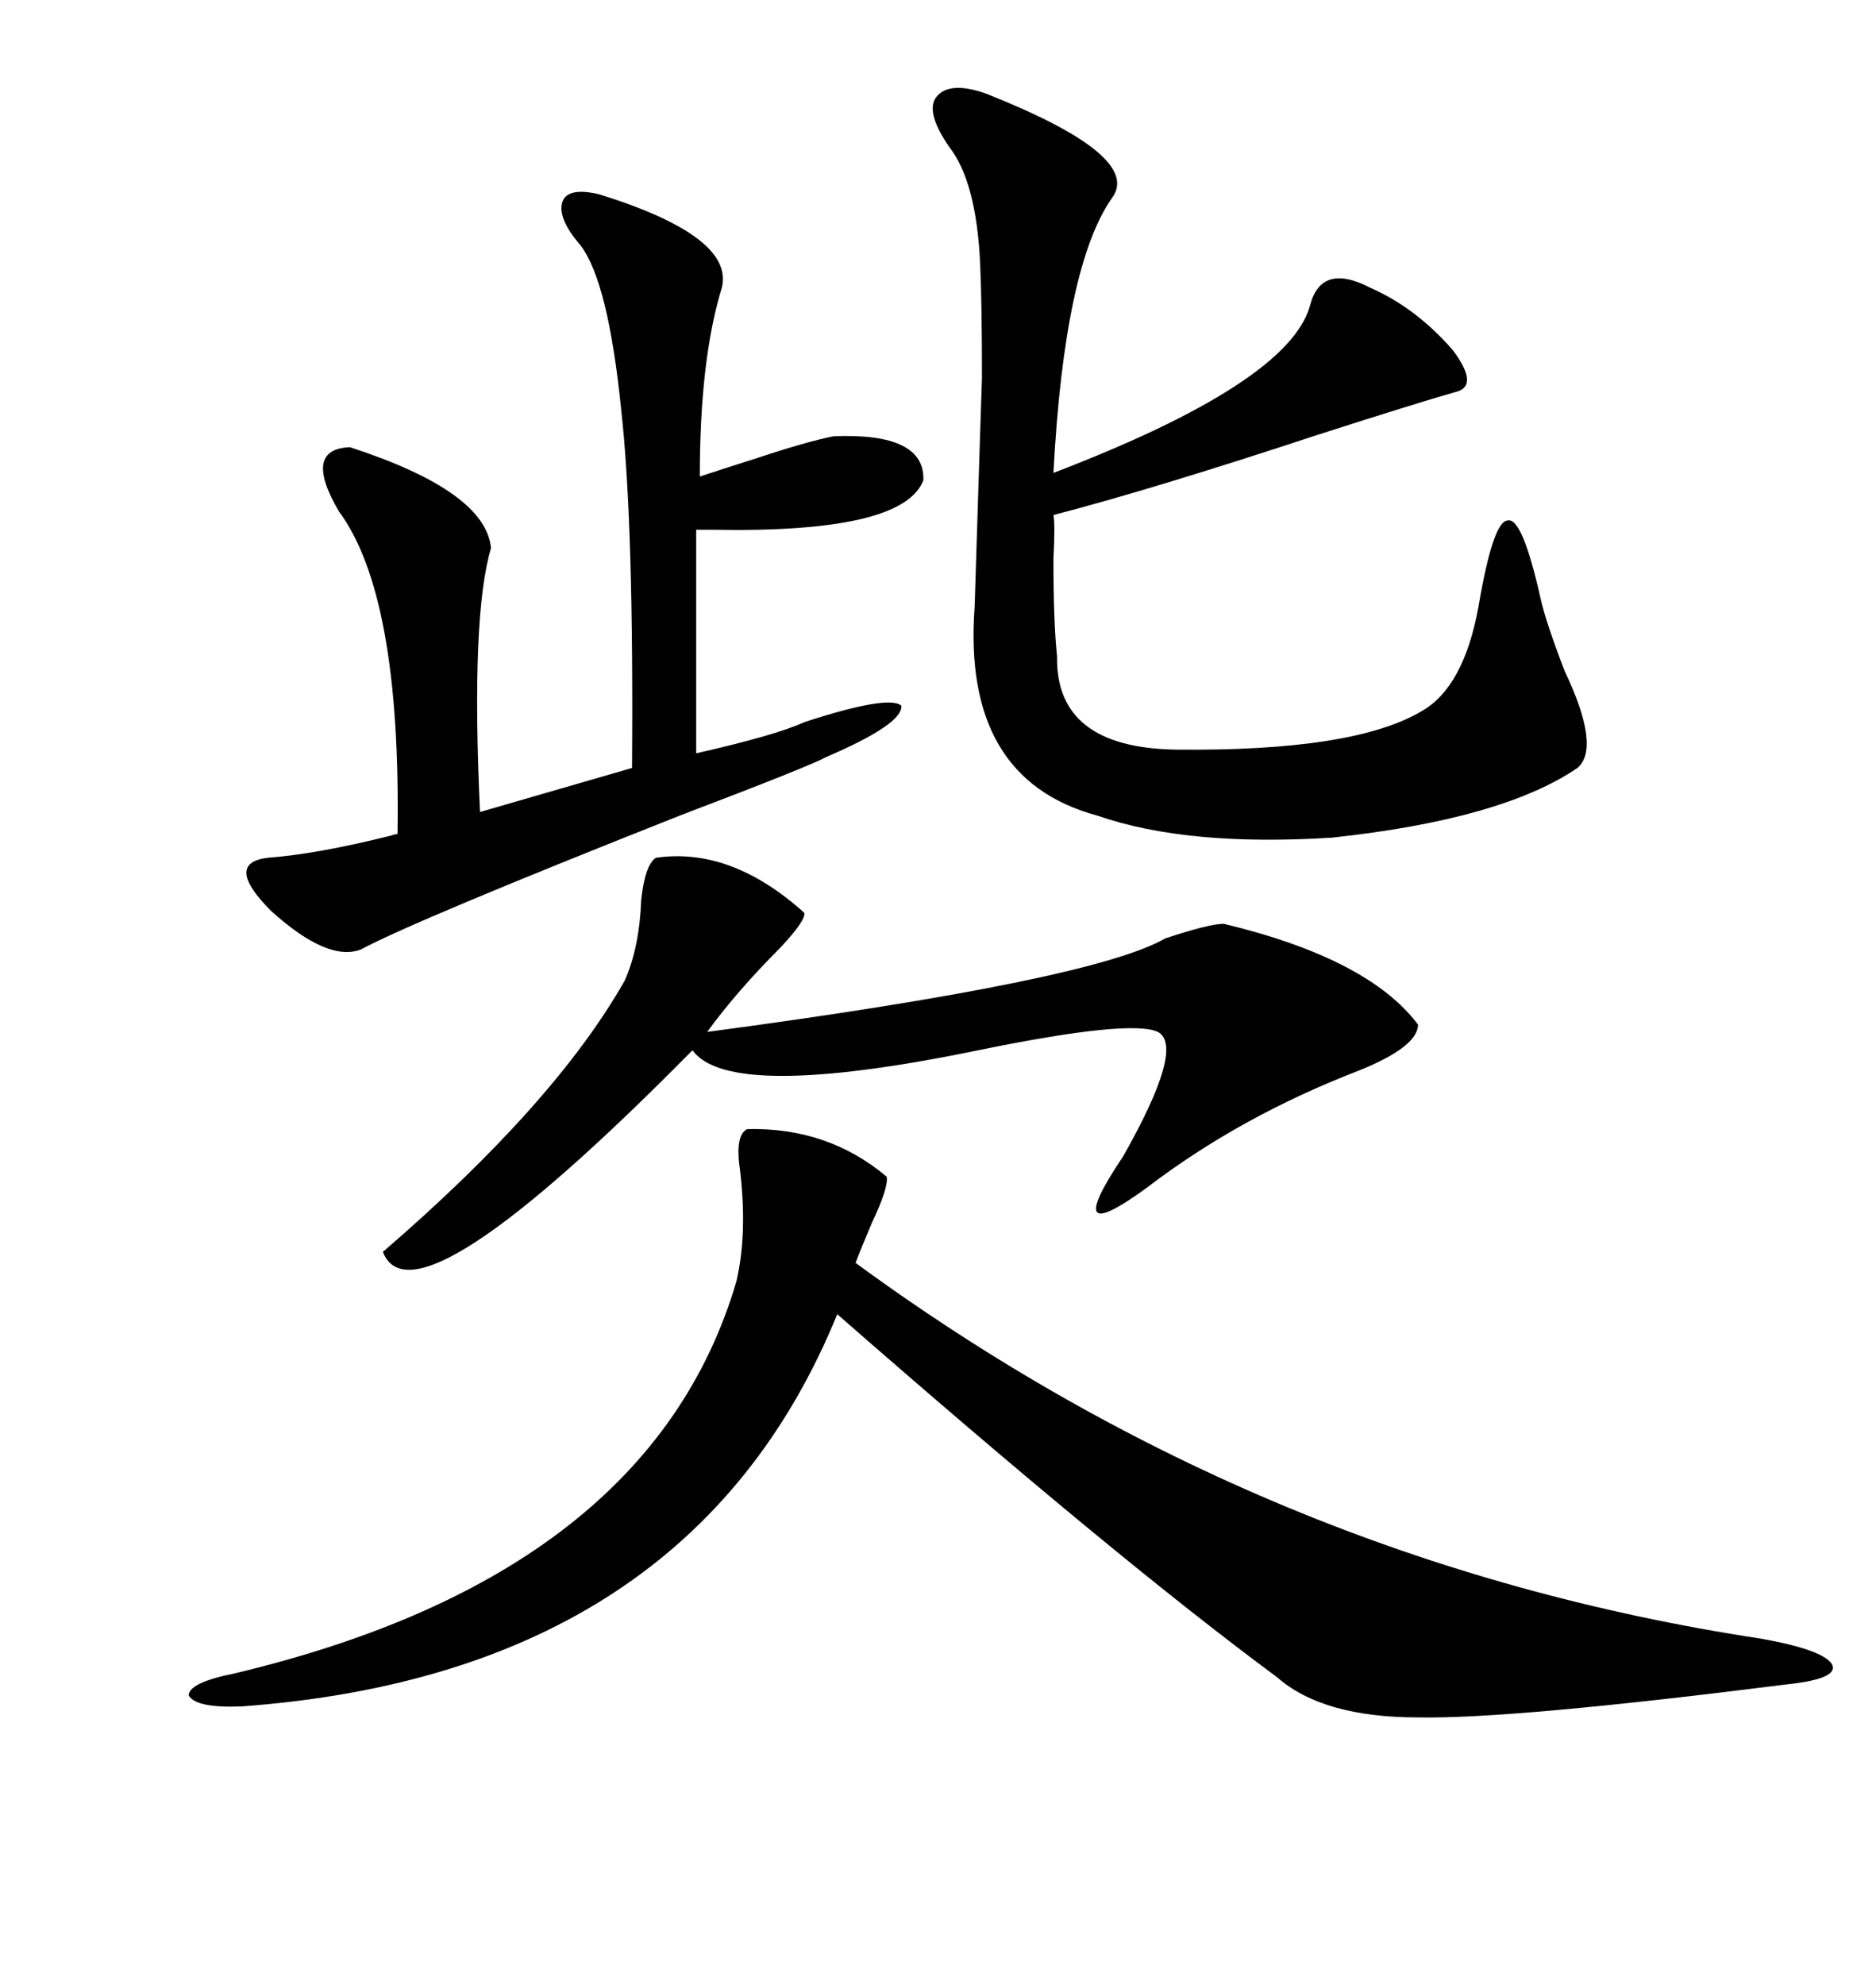 <svg xmlns="http://www.w3.org/2000/svg" xmlns:xlink="http://www.w3.org/1999/xlink" width="300" height="317.285"><path d="M119.53 180.47L119.53 180.47Q132.42 180.18 141.80 188.09L141.80 188.09Q142.09 189.84 139.45 195.41L139.45 195.41Q137.70 199.51 136.82 201.86L136.82 201.86Q202.44 249.90 281.54 261.91L281.54 261.91Q291.50 263.67 292.97 266.02L292.97 266.02Q294.14 268.36 285.64 269.24L285.64 269.24Q241.70 274.80 226.76 274.51L226.76 274.51Q211.52 274.51 204.20 268.07L204.20 268.07Q178.42 249.02 133.89 210.06L133.89 210.06Q110.45 267.48 38.67 272.75L38.67 272.75Q31.35 273.05 30.18 271.00L30.18 271.00Q30.18 268.95 37.50 267.48L37.50 267.48Q104.00 251.66 117.77 204.79L117.77 204.79Q119.53 197.17 118.36 187.21L118.36 187.21Q117.48 181.35 119.53 180.47ZM157.62 14.94L157.62 14.94Q182.81 24.90 177.83 31.64L177.83 31.64Q170.21 42.48 168.46 75.59L168.46 75.59Q205.96 61.23 209.47 48.93L209.47 48.93Q211.23 41.89 219.14 46.00L219.14 46.00Q226.46 49.22 232.32 55.96L232.32 55.96Q236.72 61.82 232.62 62.70L232.62 62.70Q226.46 64.45 210.94 69.43L210.94 69.43Q184.28 78.22 168.46 82.32L168.46 82.32Q168.75 83.79 168.46 89.36L168.46 89.36Q168.46 99.61 169.04 104.88L169.04 104.88Q168.75 119.53 188.09 119.82L188.09 119.82Q216.50 120.12 227.34 113.67L227.34 113.67Q234.08 109.86 236.43 96.97L236.43 96.97Q238.77 83.20 241.11 83.20L241.11 83.20Q243.46 82.62 246.39 95.80L246.39 95.80Q247.27 99.61 250.20 107.23L250.20 107.23Q256.05 119.53 252.25 122.75L252.25 122.75Q240.23 130.96 212.99 133.89L212.99 133.89Q189.84 135.35 175.49 130.37L175.49 130.37Q153.81 124.51 155.86 96.97L155.86 96.97Q156.74 68.85 157.03 60.35L157.03 60.35Q157.03 48.63 156.74 42.19L156.74 42.19Q156.15 29.00 151.76 23.44L151.76 23.44Q147.95 17.87 149.71 15.53L149.71 15.53Q151.76 12.89 157.62 14.94ZM111.91 76.17L111.91 76.17Q115.43 75 121.00 73.24L121.00 73.24Q128.91 70.61 133.30 69.73L133.30 69.73Q147.95 69.14 147.66 76.76L147.66 76.76Q144.43 85.25 113.96 84.67L113.96 84.67Q111.91 84.67 111.33 84.67L111.33 84.67L111.33 120.41Q124.22 117.48 128.61 115.43L128.61 115.43Q142.09 111.04 144.14 112.79L144.14 112.79Q144.43 115.72 132.13 121.00L132.13 121.00Q129.49 122.46 108.69 130.37L108.69 130.37Q66.50 147.07 57.71 151.76L57.71 151.76Q52.44 153.81 43.36 145.61L43.36 145.61Q35.74 137.99 42.77 137.11L42.77 137.11Q50.68 136.52 62.40 133.59L62.40 133.59Q63.28 133.30 63.57 133.30L63.57 133.30Q64.16 95.21 54.20 81.74L54.20 81.74Q48.34 71.78 55.96 71.48L55.96 71.48Q77.64 78.52 78.52 87.60L78.52 87.60Q75.29 98.44 76.76 129.79L76.76 129.79L101.07 122.75Q101.37 83.50 99.32 65.33L99.32 65.33Q97.27 45.12 92.87 39.26L92.87 39.26Q89.06 34.86 89.94 32.23L89.94 32.23Q90.82 29.88 95.80 31.05L95.80 31.05Q117.48 37.79 115.43 46.00L115.43 46.00Q111.91 57.42 111.91 76.17ZM128.61 145.90L128.61 145.90Q128.91 147.07 124.80 151.46L124.80 151.46Q117.77 158.50 113.09 164.94L113.09 164.94Q174.61 156.74 186.33 150L186.33 150Q193.36 147.66 195.70 147.66L195.70 147.66Q218.85 153.22 226.76 163.77L226.76 163.77Q226.76 167.29 217.38 171.09L217.38 171.09Q198.34 178.42 183.40 189.84L183.40 189.84Q169.34 200.10 179.59 184.86L179.59 184.86Q189.55 167.29 185.16 164.94L185.16 164.94Q180.76 162.89 156.45 167.87L156.45 167.87Q116.60 176.07 110.74 167.87L110.74 167.87Q66.21 212.99 61.23 200.10L61.23 200.10Q88.77 176.37 99.90 156.74L99.90 156.74Q102.25 151.46 102.54 143.85L102.54 143.85Q103.13 138.28 104.88 137.11L104.88 137.11Q116.89 135.35 128.61 145.90Z"/></svg>